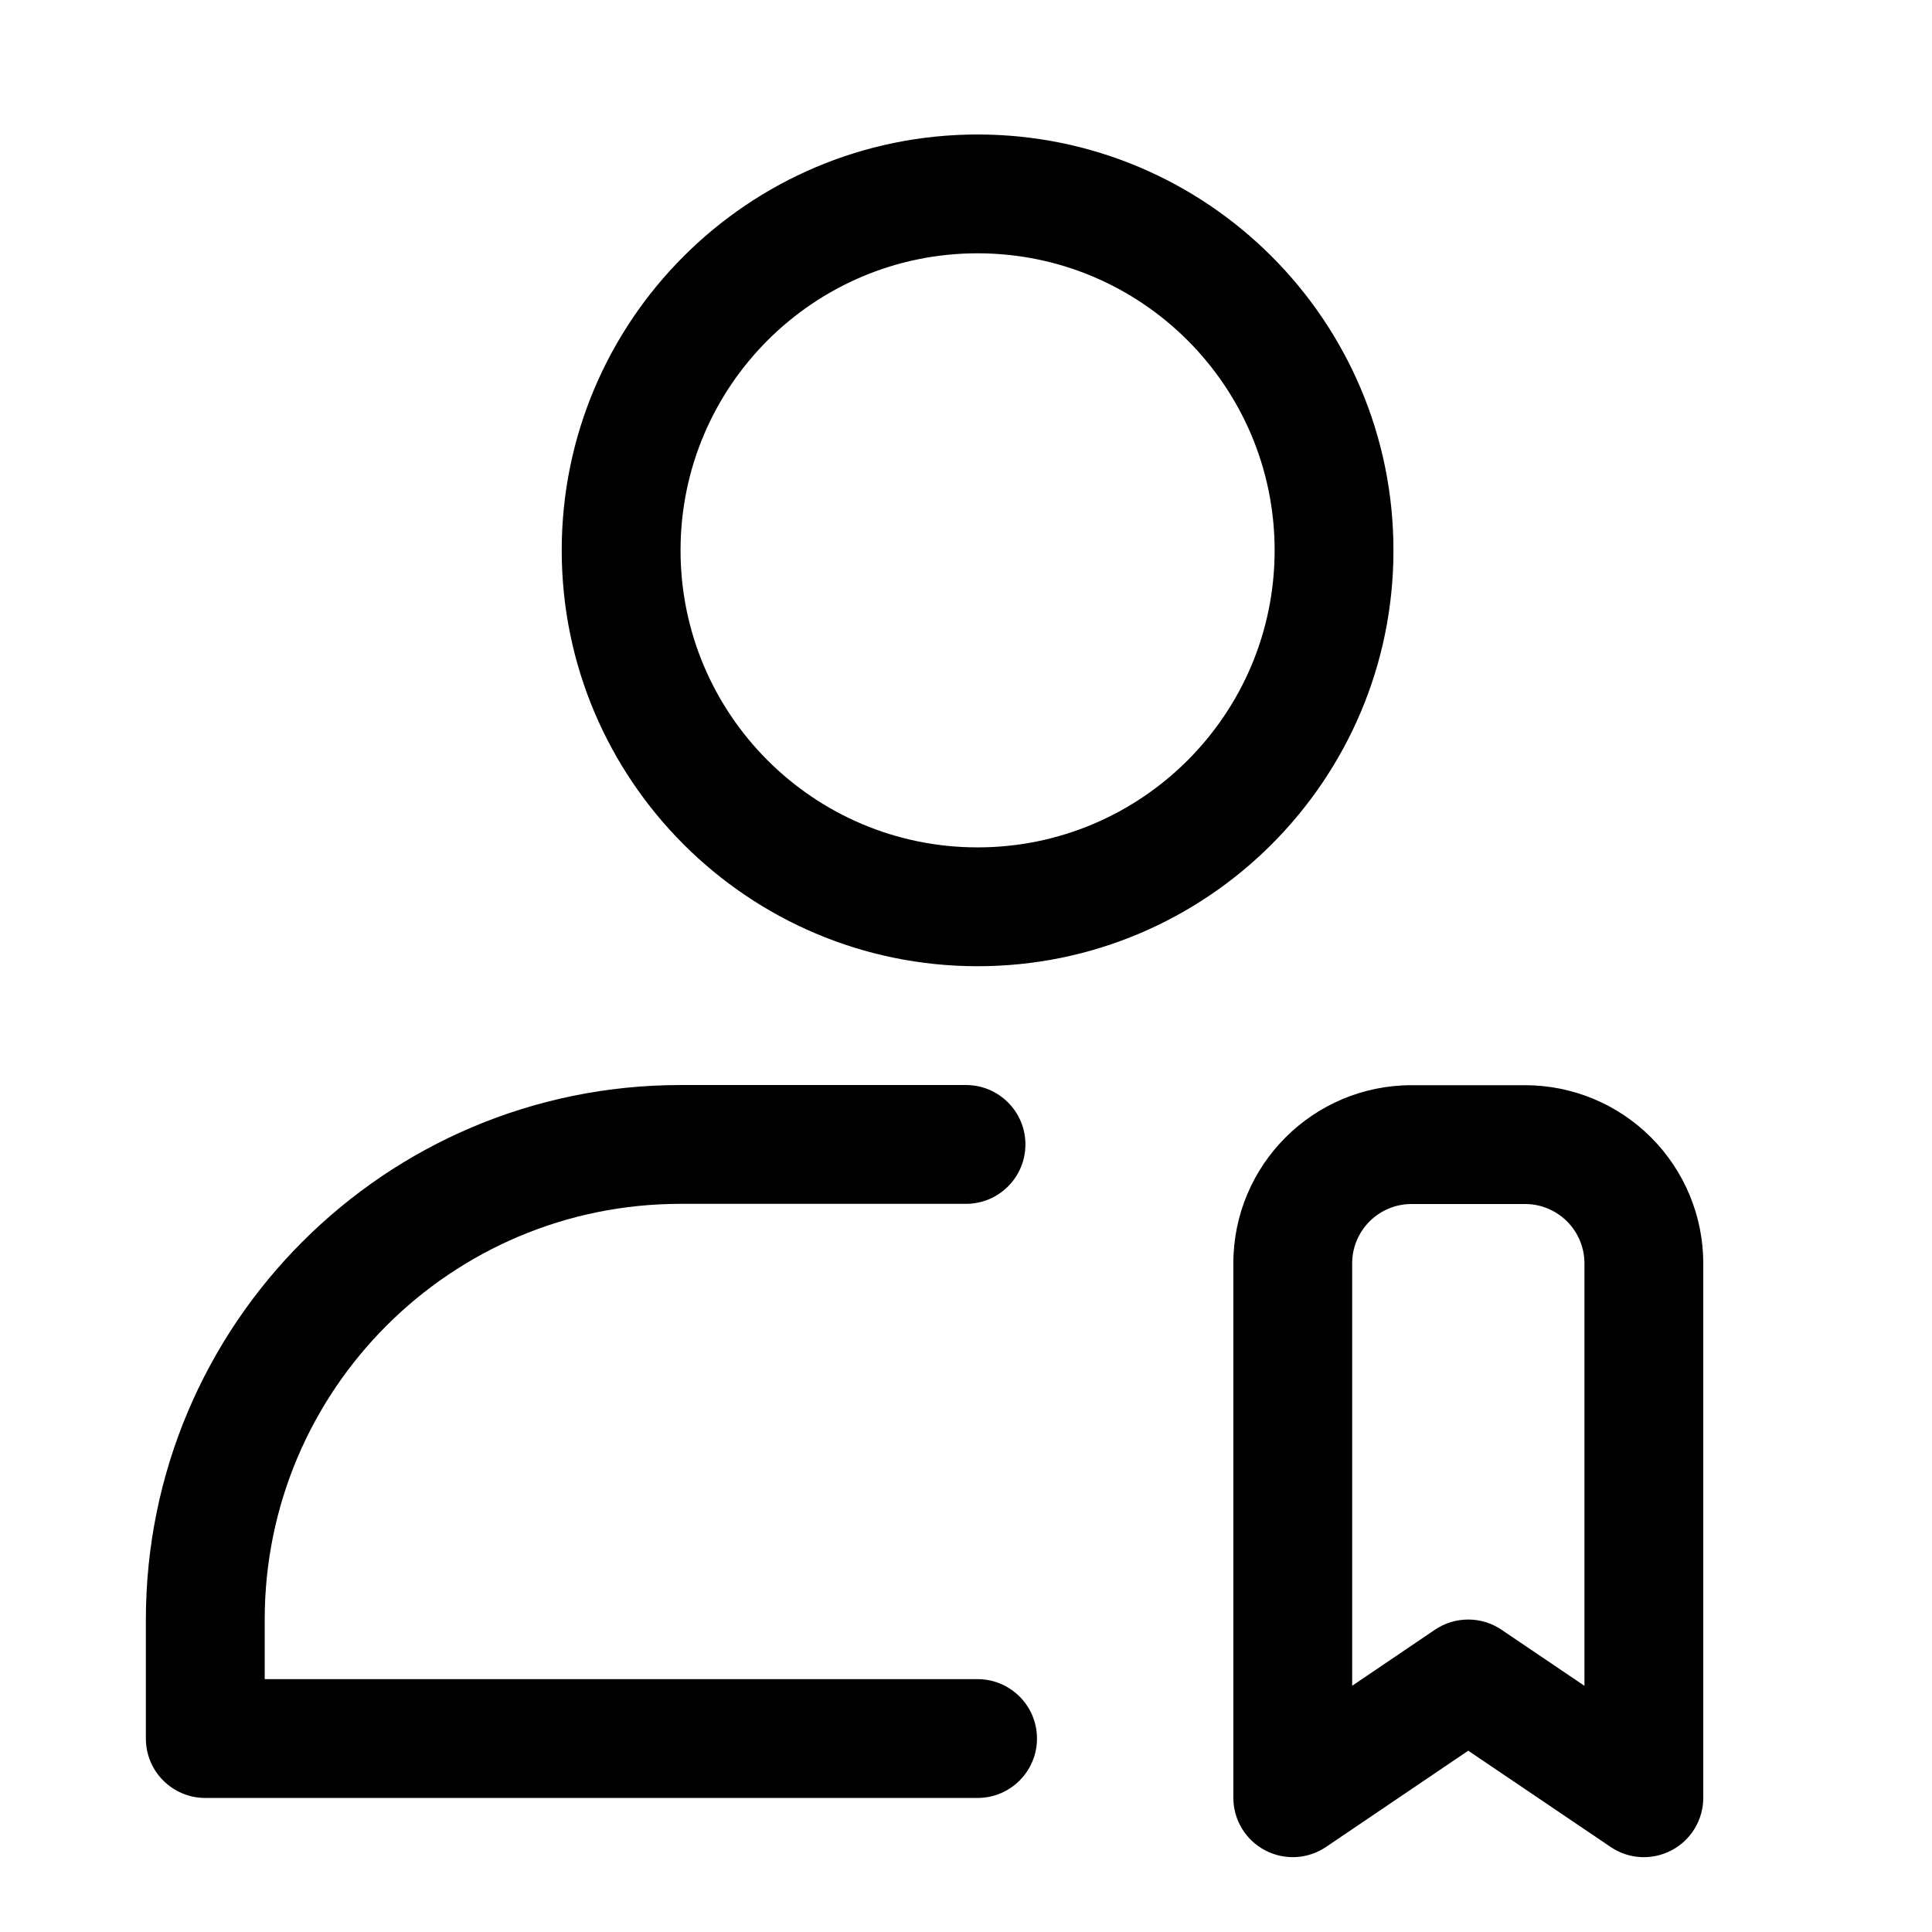 <?xml version="1.0" encoding="UTF-8"?>
<!-- Uploaded to: SVG Find, www.svgrepo.com, Generator: SVG Find Mixer Tools -->
<svg fill="#000000" width="800px" height="800px" version="1.1" viewBox="144 144 512 512" xmlns="http://www.w3.org/2000/svg">
 <g fill-rule="evenodd">
  <path d="m403.07 179.64c-60.82 0-110.21 49.391-110.21 110.21 0 60.836 49.391 110.21 110.21 110.21 60.836 0 110.21-49.375 110.21-110.21 0-60.82-49.375-110.21-110.21-110.21zm0 31.488c43.453 0 78.719 35.281 78.719 78.719 0 43.453-35.266 78.719-78.719 78.719-43.438 0-78.719-35.266-78.719-78.719 0-43.438 35.281-78.719 78.719-78.719z"/>
  <path d="m214.14 588.99h188.93c8.691 0 15.742 7.055 15.742 15.742 0 8.691-7.055 15.742-15.742 15.742h-204.67c-8.691 0-15.742-7.039-15.742-15.742v-31.488c0-78.246 63.449-141.7 141.7-141.7h75.648c8.691 0 15.742 7.055 15.742 15.742 0 8.691-7.055 15.742-15.742 15.742h-75.648c-60.867 0-110.21 49.344-110.21 110.21v15.742z"/>
  <path d="m533.1 607.95-37.676 25.504c-4.832 3.273-11.066 3.606-16.215 0.867-5.148-2.723-8.359-8.078-8.359-13.902v-141.6c0-26.07 21.145-47.23 47.23-47.23h30.07c12.531 0 24.547 4.977 33.395 13.84 8.863 8.863 13.84 20.875 13.84 33.395v141.6c0 5.824-3.211 11.18-8.359 13.902-5.148 2.738-11.383 2.41-16.199-0.867l-37.723-25.504zm30.797-17.191v-111.94c0-4.172-1.652-8.172-4.613-11.133-2.945-2.945-6.957-4.613-11.133-4.613h-30.07c-8.691 0-15.742 7.055-15.742 15.742v111.93l21.93-14.848c5.336-3.606 12.328-3.606 17.648 0l21.98 14.863z"/>
 </g>
</svg>